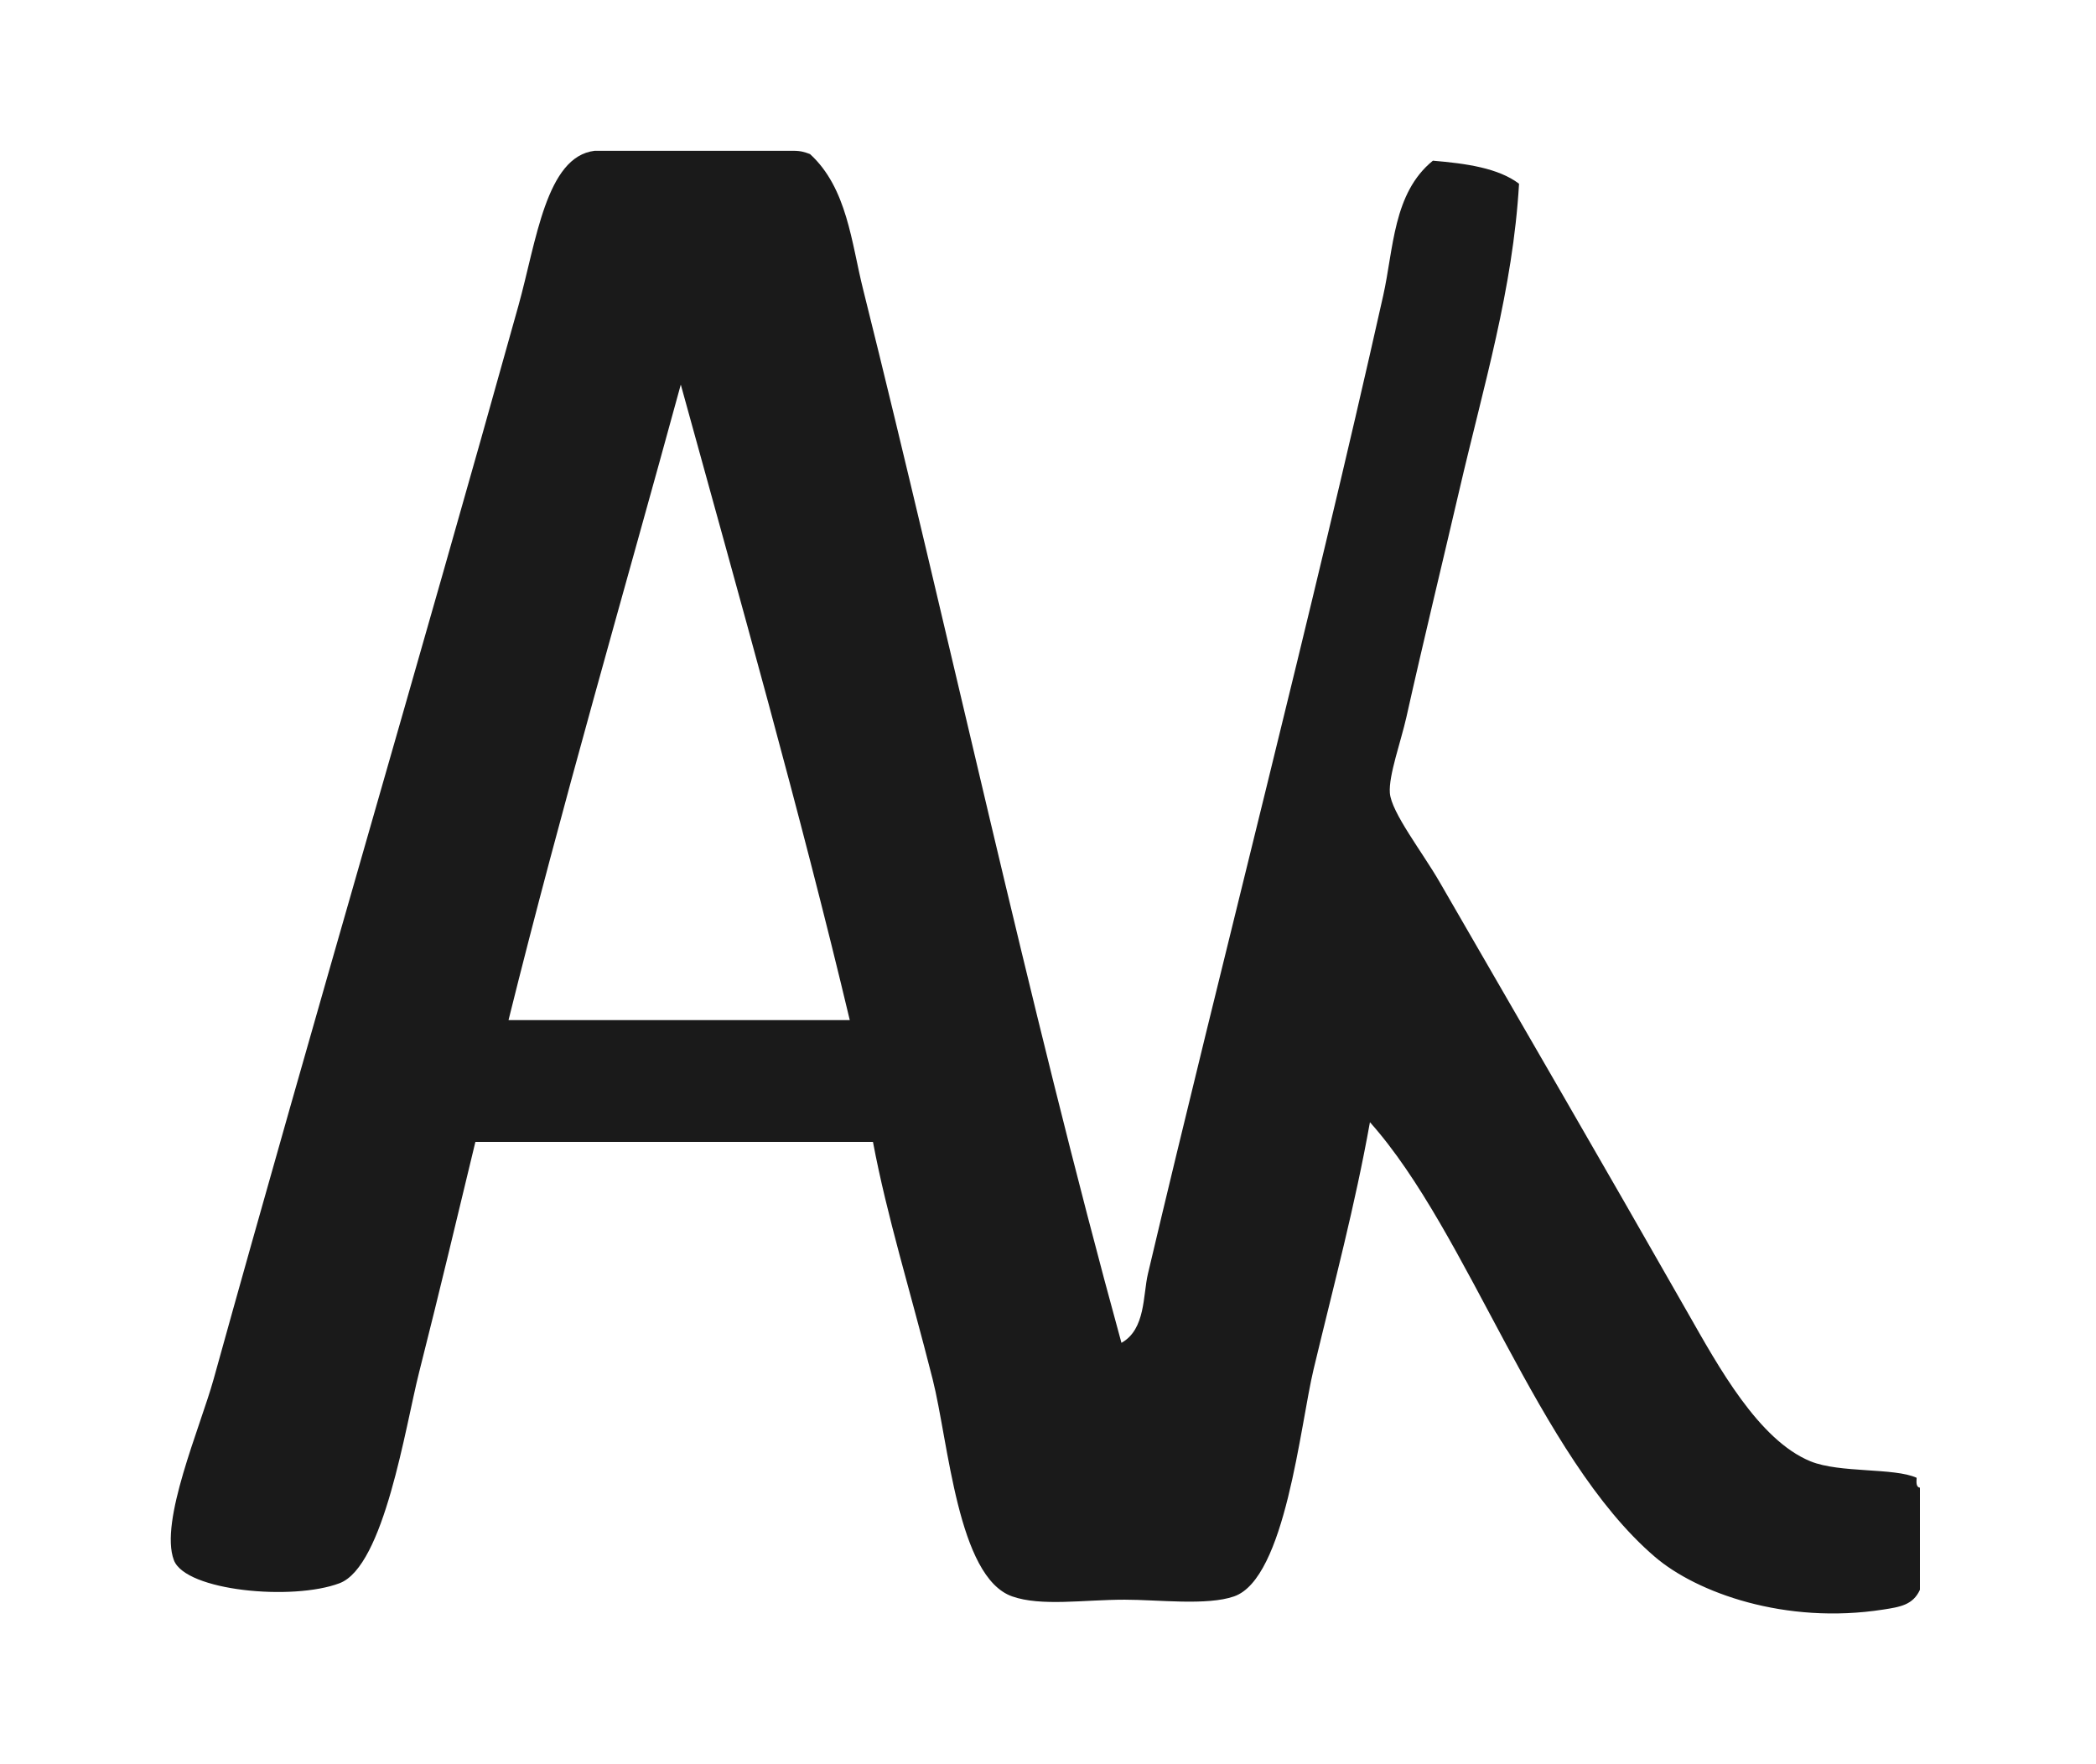 <svg xmlns="http://www.w3.org/2000/svg" width="139" height="117" fill="none"><g clip-path="url(#a)"><path fill="#1A1A1A" d="M33.723 67.652h22.632c-3.248-13.659-7.398-28.316-11.207-42.147-3.831 14.027-7.873 27.844-11.425 42.147ZM39.436 10h13.182c.516 0 .78.1 1.1.218 2.463 2.248 2.749 5.89 3.516 8.954 5.689 22.781 10.95 47.367 17.137 69.881 1.609-.9 1.418-3.148 1.757-4.586 4.96-20.996 10.803-43.441 15.6-64.858.698-3.108.648-6.802 3.297-8.953 2.225.187 4.341.49 5.713 1.528-.408 7.028-2.345 13.372-3.956 20.308-1.029 4.428-2.429 10.201-3.514 15.067-.36 1.603-1.184 3.87-1.097 5.024.094 1.29 2.16 3.935 3.292 5.896 5.782 10.013 10.581 18.255 16.479 28.608 2.007 3.52 4.68 8.42 8.13 9.825 1.941.79 5.555.411 7.034 1.091-.021.31-.039.62.218.657v6.769c-.463 1.008-1.307 1.136-2.418 1.31-6.525 1.021-12.396-1.126-15.16-3.495-7.778-6.662-12.322-21.465-18.896-28.823-1.006 5.6-2.337 10.549-3.735 16.377-.898 3.742-1.864 13.879-5.274 15.069-1.788.627-5.048.219-7.25.219-2.71 0-5.542.46-7.47-.219-3.619-1.279-4.21-10.215-5.274-14.414-1.527-6.025-3.012-10.73-3.955-15.725H31.526c-1.169 4.829-2.318 9.696-3.735 15.29-.908 3.582-2.308 12.853-5.274 13.976-3.115 1.178-10.207.516-10.985-1.528-.975-2.564 1.748-8.81 2.636-12.01 6.692-24.105 13.607-47.488 20.214-71.19 1.188-4.262 1.829-9.885 5.054-10.266Z"/></g><defs><clipPath id="a"><path fill="#fff" d="M.945.547h137.19v116H.945z"/></clipPath></defs></svg>
